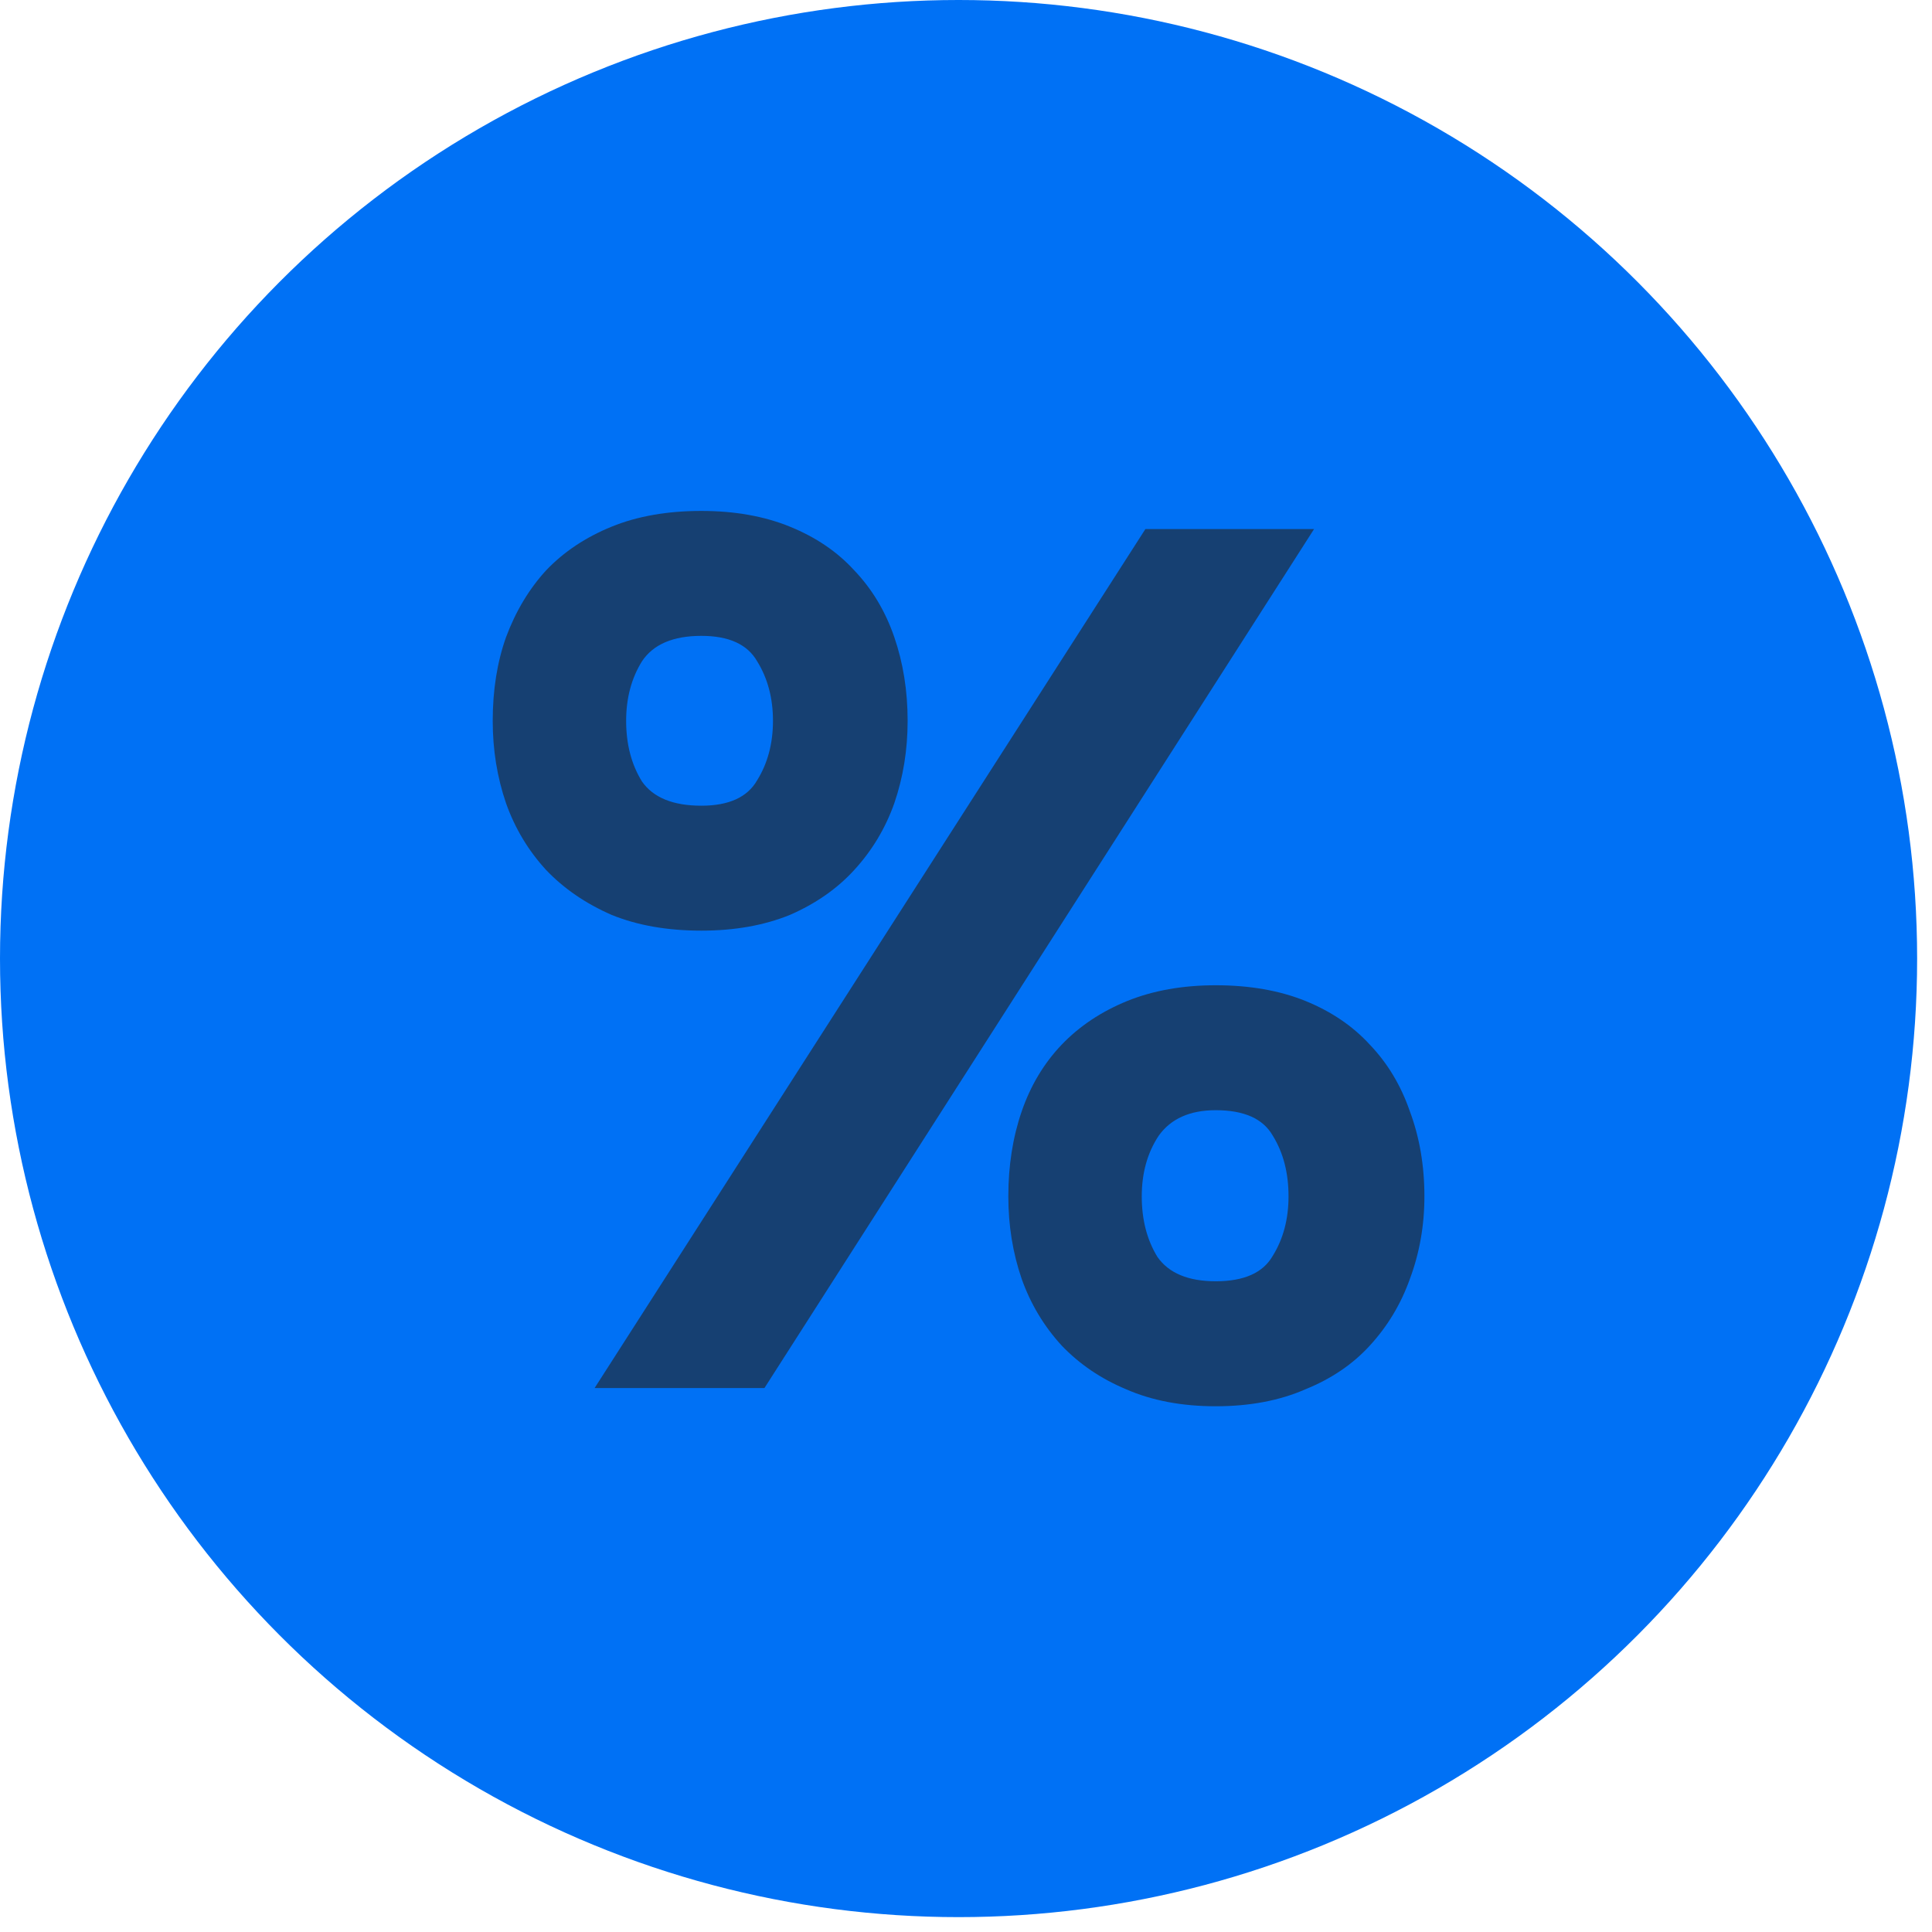 <svg width="33" height="33" viewBox="0 0 33 33" fill="none" xmlns="http://www.w3.org/2000/svg">
<circle cx="16.373" cy="16.373" r="16.373" fill="#0071F5"/>
<path d="M11.98 15.896C11.4 15.896 10.889 15.807 10.447 15.627C10.005 15.434 9.631 15.178 9.328 14.86C9.024 14.529 8.796 14.149 8.644 13.721C8.492 13.278 8.416 12.809 8.416 12.312C8.416 11.787 8.492 11.31 8.644 10.882C8.809 10.44 9.037 10.06 9.328 9.742C9.631 9.424 10.005 9.176 10.447 8.996C10.889 8.816 11.4 8.727 11.98 8.727C12.546 8.727 13.051 8.816 13.493 8.996C13.935 9.176 14.301 9.424 14.591 9.742C14.895 10.06 15.123 10.44 15.275 10.882C15.427 11.324 15.503 11.8 15.503 12.312C15.503 12.809 15.427 13.278 15.275 13.721C15.123 14.149 14.895 14.529 14.591 14.86C14.301 15.178 13.935 15.434 13.493 15.627C13.051 15.807 12.546 15.896 11.98 15.896ZM10.156 23.709L19.564 9.037H22.445L13.057 23.709H10.156ZM11.98 10.861C11.496 10.861 11.158 11.006 10.965 11.296C10.785 11.586 10.695 11.925 10.695 12.312C10.695 12.712 10.785 13.057 10.965 13.348C11.158 13.624 11.496 13.762 11.98 13.762C12.45 13.762 12.767 13.617 12.933 13.327C13.113 13.037 13.203 12.698 13.203 12.312C13.203 11.925 13.113 11.586 12.933 11.296C12.767 11.006 12.45 10.861 11.98 10.861ZM20.766 24.02C20.186 24.02 19.675 23.923 19.233 23.729C18.805 23.55 18.438 23.301 18.134 22.983C17.831 22.652 17.603 22.272 17.451 21.844C17.299 21.402 17.223 20.932 17.223 20.435C17.223 19.91 17.299 19.426 17.451 18.984C17.603 18.542 17.831 18.162 18.134 17.844C18.438 17.527 18.811 17.278 19.253 17.098C19.695 16.919 20.2 16.829 20.766 16.829C21.346 16.829 21.858 16.919 22.3 17.098C22.742 17.278 23.108 17.527 23.398 17.844C23.702 18.162 23.93 18.542 24.082 18.984C24.247 19.426 24.33 19.91 24.33 20.435C24.33 20.932 24.247 21.402 24.082 21.844C23.93 22.272 23.702 22.652 23.398 22.983C23.108 23.301 22.742 23.55 22.3 23.729C21.858 23.923 21.346 24.02 20.766 24.02ZM20.766 18.963C20.324 18.963 20 19.108 19.792 19.398C19.599 19.689 19.502 20.034 19.502 20.435C19.502 20.835 19.592 21.181 19.771 21.471C19.965 21.747 20.297 21.885 20.766 21.885C21.25 21.885 21.574 21.74 21.74 21.45C21.92 21.16 22.009 20.821 22.009 20.435C22.009 20.034 21.92 19.689 21.74 19.398C21.574 19.108 21.25 18.963 20.766 18.963Z" fill="#164072"/>
</svg>
